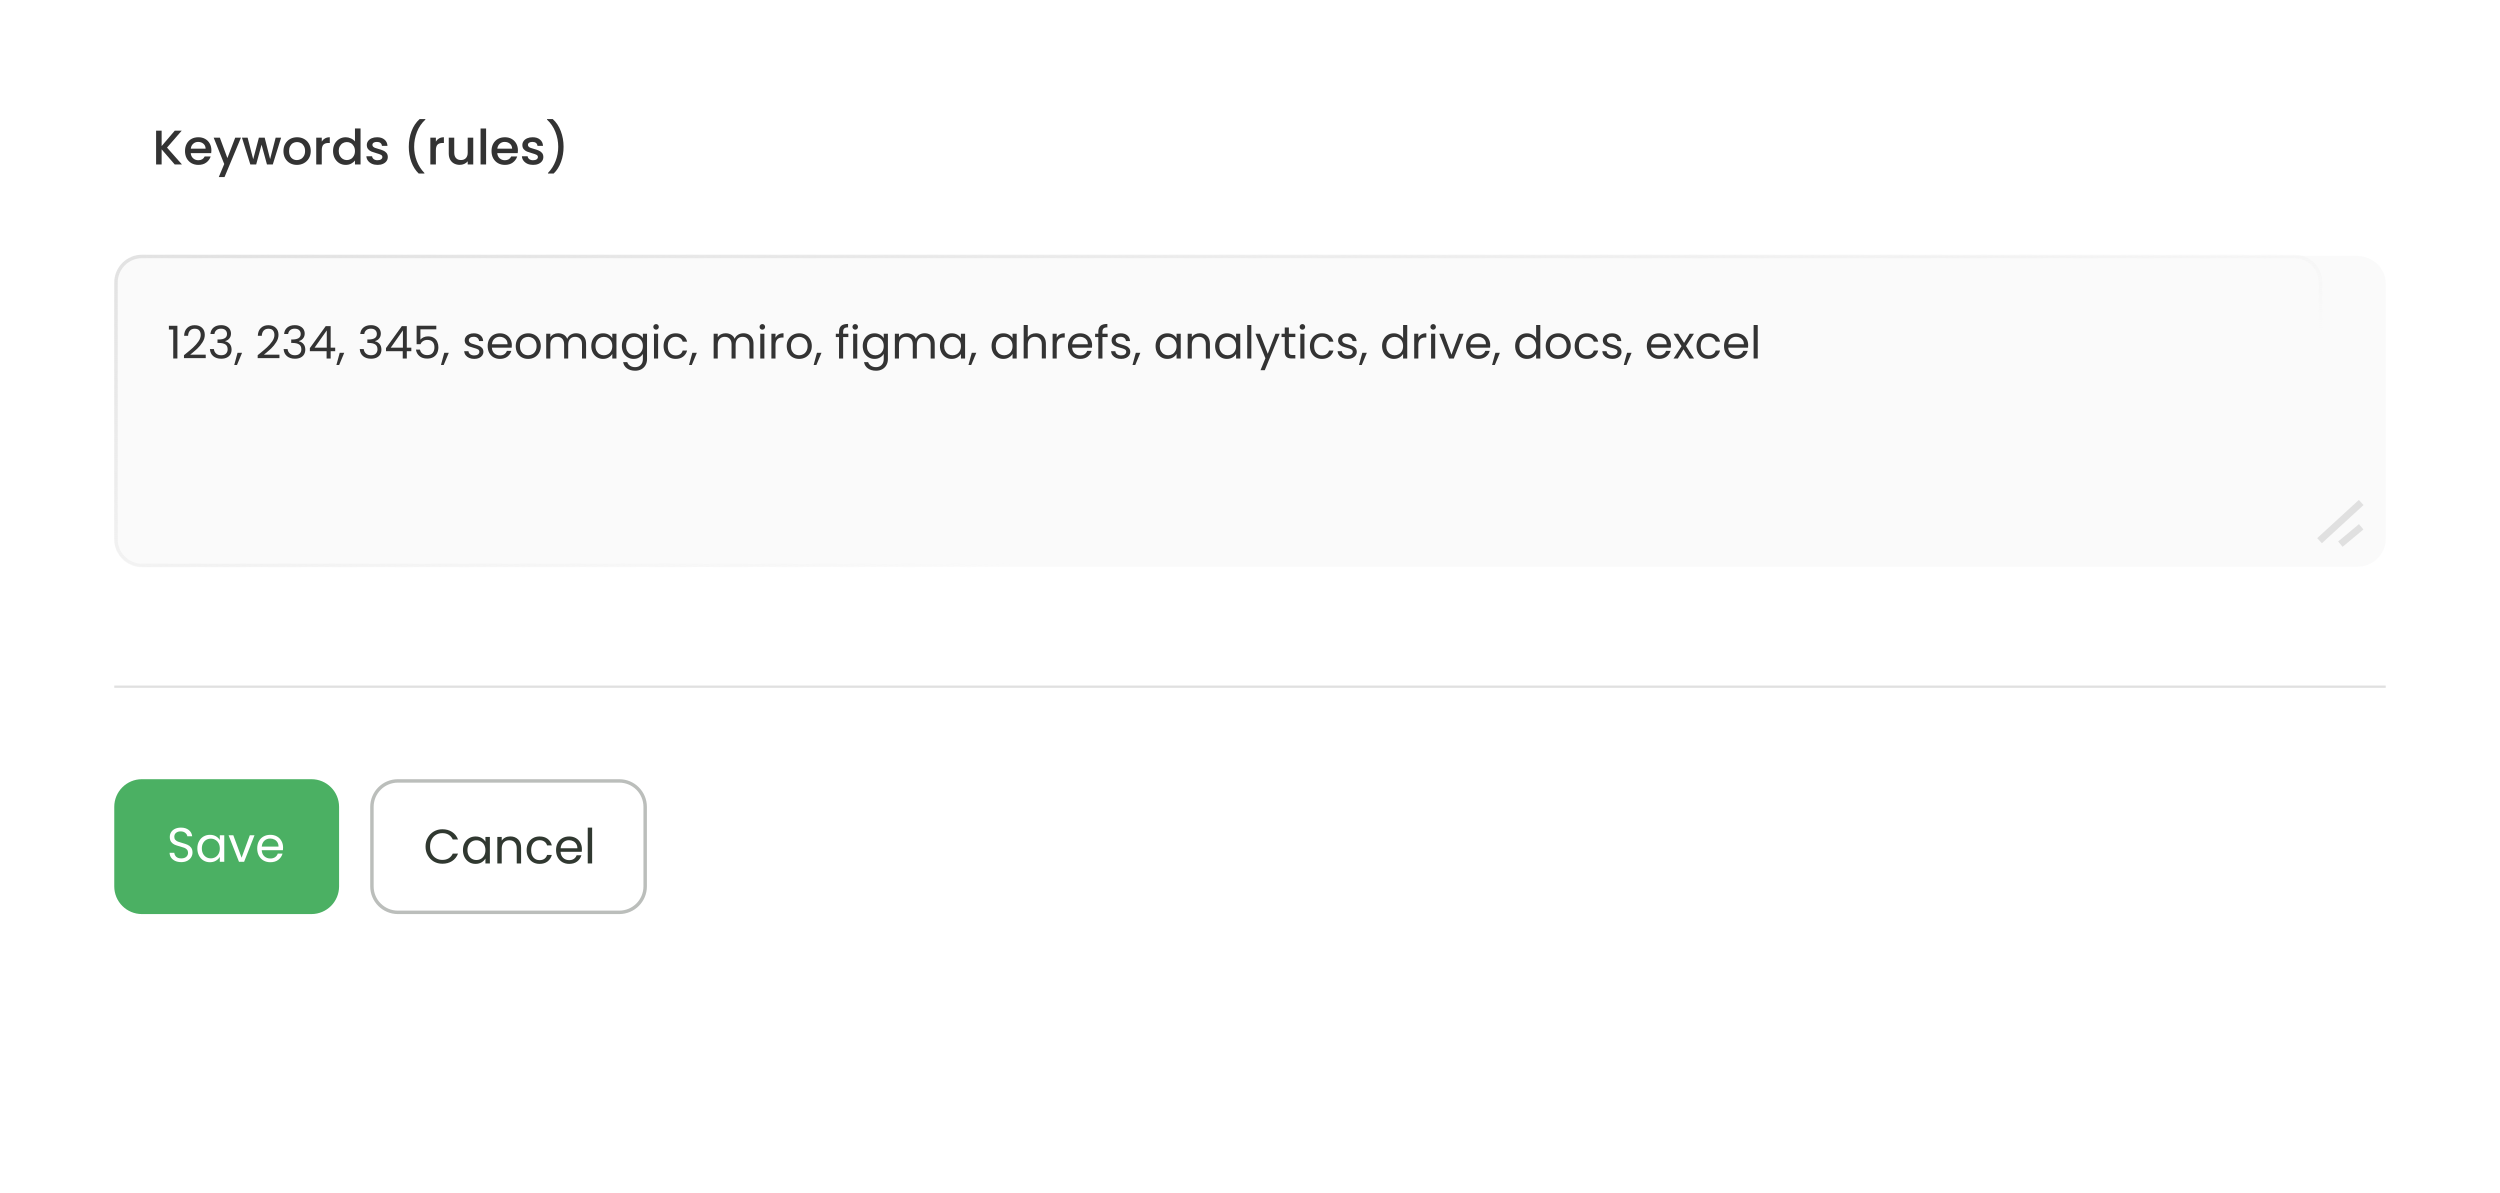 <svg width="547" height="261" viewBox="0 0 547 261" fill="none" xmlns="http://www.w3.org/2000/svg">
<g filter="url(#filter0_d_316_295)">
<rect x="10" y="6" width="527" height="241" rx="8" fill="white"/>
<path d="M25 172.54C25 169.196 27.711 166.486 31.054 166.486H68.136C71.48 166.486 74.19 169.196 74.19 172.54V189.946C74.19 193.29 71.48 196 68.136 196H31.054C27.711 196 25 193.29 25 189.946V172.54Z" fill="#4BB063"/>
<path d="M61.935 181.436C61.935 181.619 61.924 181.813 61.903 182.018H57.263C57.298 182.59 57.492 183.039 57.845 183.364C58.206 183.682 58.64 183.841 59.149 183.841C59.565 183.841 59.911 183.745 60.187 183.554C60.469 183.357 60.667 183.095 60.78 182.77H61.819C61.663 183.328 61.352 183.784 60.886 184.137C60.42 184.483 59.841 184.656 59.149 184.656C58.598 184.656 58.103 184.533 57.665 184.286C57.234 184.038 56.895 183.689 56.648 183.237C56.401 182.778 56.277 182.248 56.277 181.647C56.277 181.047 56.397 180.521 56.638 180.069C56.878 179.617 57.213 179.271 57.644 179.03C58.082 178.783 58.584 178.66 59.149 178.66C59.7 178.66 60.187 178.78 60.611 179.02C61.034 179.26 61.359 179.592 61.585 180.016C61.819 180.433 61.935 180.906 61.935 181.436ZM60.939 181.234C60.939 180.867 60.858 180.553 60.695 180.291C60.533 180.023 60.31 179.822 60.028 179.687C59.752 179.546 59.445 179.475 59.106 179.475C58.619 179.475 58.202 179.631 57.856 179.942C57.517 180.252 57.323 180.683 57.273 181.234H60.939Z" fill="white"/>
<path d="M52.86 183.671L54.661 178.755H55.689L53.411 184.561H52.288L50.01 178.755H51.048L52.86 183.671Z" fill="white"/>
<path d="M43.179 181.637C43.179 181.044 43.299 180.524 43.539 180.079C43.779 179.627 44.108 179.278 44.524 179.03C44.948 178.783 45.418 178.66 45.933 178.66C46.442 178.66 46.883 178.769 47.258 178.988C47.632 179.207 47.911 179.483 48.095 179.815V178.755H49.069V184.561H48.095V183.48C47.904 183.819 47.618 184.102 47.236 184.328C46.862 184.547 46.424 184.656 45.923 184.656C45.407 184.656 44.941 184.529 44.524 184.275C44.108 184.021 43.779 183.664 43.539 183.205C43.299 182.746 43.179 182.223 43.179 181.637ZM48.095 181.647C48.095 181.209 48.006 180.828 47.83 180.503C47.653 180.178 47.413 179.931 47.109 179.762C46.813 179.585 46.484 179.497 46.124 179.497C45.764 179.497 45.435 179.581 45.139 179.751C44.842 179.92 44.605 180.168 44.429 180.493C44.252 180.817 44.164 181.199 44.164 181.637C44.164 182.082 44.252 182.47 44.429 182.802C44.605 183.127 44.842 183.378 45.139 183.554C45.435 183.724 45.764 183.809 46.124 183.809C46.484 183.809 46.813 183.724 47.109 183.554C47.413 183.378 47.653 183.127 47.83 182.802C48.006 182.47 48.095 182.085 48.095 181.647Z" fill="white"/>
<path d="M39.662 184.634C39.175 184.634 38.737 184.55 38.349 184.38C37.967 184.204 37.667 183.963 37.448 183.66C37.229 183.349 37.116 182.992 37.109 182.59H38.137C38.172 182.936 38.313 183.229 38.56 183.469C38.815 183.702 39.182 183.819 39.662 183.819C40.121 183.819 40.482 183.706 40.743 183.48C41.011 183.247 41.145 182.95 41.145 182.59C41.145 182.307 41.068 182.078 40.912 181.901C40.757 181.724 40.563 181.59 40.33 181.498C40.097 181.407 39.782 181.308 39.387 181.202C38.899 181.075 38.507 180.947 38.211 180.82C37.921 180.693 37.67 180.495 37.459 180.227C37.254 179.952 37.151 179.584 37.151 179.125C37.151 178.723 37.254 178.366 37.459 178.055C37.663 177.744 37.949 177.504 38.317 177.335C38.691 177.165 39.118 177.08 39.599 177.08C40.291 177.08 40.856 177.253 41.294 177.6C41.739 177.946 41.99 178.405 42.046 178.977H40.987C40.951 178.694 40.803 178.447 40.542 178.235C40.28 178.016 39.934 177.907 39.503 177.907C39.101 177.907 38.772 178.013 38.518 178.225C38.264 178.429 38.137 178.719 38.137 179.093C38.137 179.362 38.211 179.581 38.359 179.75C38.514 179.92 38.702 180.05 38.921 180.142C39.147 180.227 39.461 180.326 39.864 180.439C40.351 180.573 40.743 180.707 41.04 180.842C41.336 180.969 41.59 181.17 41.802 181.445C42.014 181.714 42.12 182.081 42.12 182.547C42.12 182.908 42.025 183.247 41.834 183.564C41.644 183.882 41.361 184.14 40.987 184.338C40.612 184.536 40.171 184.634 39.662 184.634Z" fill="white"/>
<path fill-rule="evenodd" clip-rule="evenodd" d="M135.489 167.243H87.055C84.129 167.243 81.758 169.614 81.758 172.54V189.946C81.758 192.872 84.129 195.243 87.055 195.243H135.489C138.415 195.243 140.786 192.872 140.786 189.946V172.54C140.786 169.614 138.415 167.243 135.489 167.243ZM87.055 166.486C83.712 166.486 81.001 169.196 81.001 172.54V189.946C81.001 193.29 83.712 196 87.055 196H135.489C138.832 196 141.543 193.29 141.543 189.946V172.54C141.543 169.196 138.832 166.486 135.489 166.486H87.055Z" fill="#BBBEBB"/>
<path d="M129.56 177.081V184.921H128.596V177.081H129.56Z" fill="#303830"/>
<path d="M127.324 181.796C127.324 181.98 127.314 182.174 127.292 182.379H122.652C122.687 182.951 122.881 183.4 123.235 183.725C123.595 184.042 124.029 184.201 124.538 184.201C124.954 184.201 125.301 184.106 125.576 183.915C125.859 183.718 126.056 183.456 126.169 183.131H127.208C127.052 183.689 126.741 184.145 126.275 184.498C125.809 184.844 125.23 185.017 124.538 185.017C123.987 185.017 123.492 184.894 123.054 184.646C122.624 184.399 122.285 184.049 122.037 183.597C121.79 183.138 121.667 182.609 121.667 182.008C121.667 181.408 121.787 180.882 122.027 180.43C122.267 179.978 122.602 179.631 123.033 179.391C123.471 179.144 123.973 179.02 124.538 179.02C125.089 179.02 125.576 179.141 126 179.381C126.424 179.621 126.749 179.953 126.975 180.377C127.208 180.793 127.324 181.267 127.324 181.796ZM126.328 181.595C126.328 181.228 126.247 180.913 126.085 180.652C125.922 180.384 125.7 180.182 125.417 180.048C125.142 179.907 124.834 179.836 124.495 179.836C124.008 179.836 123.591 179.992 123.245 180.302C122.906 180.613 122.712 181.044 122.662 181.595H126.328Z" fill="#303830"/>
<path d="M115.23 182.008C115.23 181.408 115.351 180.885 115.591 180.44C115.831 179.988 116.163 179.638 116.587 179.391C117.017 179.144 117.508 179.02 118.059 179.02C118.773 179.02 119.359 179.193 119.818 179.54C120.284 179.886 120.591 180.366 120.74 180.98H119.702C119.603 180.627 119.408 180.348 119.119 180.144C118.836 179.939 118.483 179.836 118.059 179.836C117.508 179.836 117.063 180.027 116.724 180.408C116.385 180.783 116.216 181.316 116.216 182.008C116.216 182.707 116.385 183.248 116.724 183.629C117.063 184.011 117.508 184.201 118.059 184.201C118.483 184.201 118.836 184.102 119.119 183.905C119.401 183.707 119.596 183.424 119.702 183.057H120.74C120.584 183.65 120.274 184.127 119.807 184.487C119.341 184.841 118.759 185.017 118.059 185.017C117.508 185.017 117.017 184.894 116.587 184.646C116.163 184.399 115.831 184.049 115.591 183.597C115.351 183.145 115.23 182.616 115.23 182.008Z" fill="#303830"/>
<path d="M111.643 179.01C112.349 179.01 112.921 179.225 113.359 179.656C113.797 180.08 114.016 180.694 114.016 181.5V184.922H113.063V181.637C113.063 181.058 112.918 180.617 112.628 180.313C112.339 180.002 111.943 179.847 111.441 179.847C110.933 179.847 110.527 180.006 110.223 180.324C109.926 180.641 109.778 181.104 109.778 181.711V184.922H108.814V179.116H109.778V179.942C109.969 179.645 110.227 179.416 110.552 179.253C110.883 179.091 111.247 179.01 111.643 179.01Z" fill="#303830"/>
<path d="M101.294 181.998C101.294 181.404 101.414 180.885 101.654 180.44C101.894 179.988 102.223 179.638 102.639 179.391C103.063 179.144 103.533 179.02 104.049 179.02C104.557 179.02 104.999 179.13 105.373 179.349C105.747 179.568 106.026 179.843 106.21 180.175V179.116H107.185V184.922H106.21V183.841C106.019 184.18 105.733 184.463 105.352 184.689C104.977 184.908 104.54 185.017 104.038 185.017C103.522 185.017 103.056 184.89 102.639 184.636C102.223 184.381 101.894 184.025 101.654 183.566C101.414 183.107 101.294 182.584 101.294 181.998ZM106.21 182.008C106.21 181.57 106.122 181.189 105.945 180.864C105.769 180.539 105.528 180.292 105.225 180.122C104.928 179.946 104.6 179.857 104.239 179.857C103.879 179.857 103.551 179.942 103.254 180.112C102.957 180.281 102.721 180.528 102.544 180.853C102.368 181.178 102.279 181.56 102.279 181.998C102.279 182.443 102.368 182.831 102.544 183.163C102.721 183.488 102.957 183.739 103.254 183.915C103.551 184.085 103.879 184.17 104.239 184.17C104.6 184.17 104.928 184.085 105.225 183.915C105.528 183.739 105.769 183.488 105.945 183.163C106.122 182.831 106.21 182.446 106.21 182.008Z" fill="#303830"/>
<path d="M93.11 181.224C93.11 180.503 93.272 179.857 93.597 179.285C93.922 178.706 94.364 178.254 94.922 177.929C95.487 177.604 96.112 177.441 96.797 177.441C97.602 177.441 98.305 177.636 98.905 178.024C99.506 178.413 99.944 178.964 100.219 179.677H99.064C98.859 179.232 98.563 178.889 98.174 178.649C97.793 178.409 97.334 178.289 96.797 178.289C96.281 178.289 95.819 178.409 95.409 178.649C94.999 178.889 94.678 179.232 94.445 179.677C94.212 180.115 94.095 180.63 94.095 181.224C94.095 181.81 94.212 182.326 94.445 182.771C94.678 183.209 94.999 183.548 95.409 183.788C95.819 184.028 96.281 184.148 96.797 184.148C97.334 184.148 97.793 184.031 98.174 183.798C98.563 183.558 98.859 183.216 99.064 182.771H100.219C99.944 183.477 99.506 184.024 98.905 184.413C98.305 184.794 97.602 184.985 96.797 184.985C96.112 184.985 95.487 184.826 94.922 184.508C94.364 184.183 93.922 183.735 93.597 183.163C93.272 182.591 93.11 181.944 93.11 181.224Z" fill="#303830"/>
<path d="M25 58.044C25 54.706 27.799 52 31.252 52H515.748C519.201 52 522 54.706 522 58.044V113.956C522 117.294 519.201 120 515.748 120H31.252C27.799 120 25 117.294 25 113.956V58.044Z" fill="#F8F8F8" fill-opacity="0.8"/>
<path fill-rule="evenodd" clip-rule="evenodd" d="M502.031 52.494H31.077C28.14 52.494 25.76 54.875 25.76 57.811V114.022C25.76 116.958 28.14 119.339 31.077 119.339H502.031C504.967 119.339 507.348 116.958 507.348 114.022V57.811C507.348 54.875 504.967 52.494 502.031 52.494ZM31.077 51.734C27.721 51.734 25 54.455 25 57.811V114.022C25 117.378 27.721 120.099 31.077 120.099H502.031C505.387 120.099 508.107 117.378 508.107 114.022V57.811C508.107 54.455 505.387 51.734 502.031 51.734H31.077Z" fill="url(#paint0_linear_316_295)"/>
<path fill-rule="evenodd" clip-rule="evenodd" d="M507 113.74L516.115 105.385L517.142 106.505L508.027 114.86L507 113.74Z" fill="#E0E0E0"/>
<path fill-rule="evenodd" clip-rule="evenodd" d="M517.115 111.846L512.558 115.644L511.585 114.477L516.143 110.679L517.115 111.846Z" fill="#E0E0E0"/>
<path d="M119.896 33.962V33.845C120.627 33.094 121.183 32.218 121.566 31.219C121.949 30.219 122.14 29.184 122.14 28.113C122.14 27 121.935 25.919 121.523 24.87C121.112 23.821 120.499 22.92 119.684 22.169V22.052H120.938C121.718 22.747 122.307 23.629 122.704 24.7C123.108 25.77 123.31 26.908 123.31 28.113C123.31 29.29 123.122 30.393 122.746 31.421C122.378 32.449 121.846 33.296 121.151 33.962H119.896Z" fill="#333333"/>
<path d="M116.64 32.08C116.179 32.08 115.765 31.998 115.396 31.835C115.034 31.665 114.747 31.438 114.535 31.154C114.322 30.864 114.209 30.541 114.194 30.187H115.449C115.47 30.435 115.587 30.644 115.8 30.814C116.02 30.977 116.293 31.059 116.619 31.059C116.959 31.059 117.222 30.995 117.406 30.867C117.597 30.733 117.693 30.562 117.693 30.357C117.693 30.137 117.587 29.974 117.374 29.867C117.168 29.761 116.839 29.644 116.385 29.517C115.945 29.396 115.587 29.279 115.311 29.166C115.034 29.052 114.793 28.878 114.588 28.645C114.389 28.411 114.29 28.102 114.29 27.719C114.29 27.407 114.382 27.124 114.567 26.869C114.751 26.606 115.013 26.401 115.353 26.252C115.701 26.103 116.098 26.029 116.545 26.029C117.211 26.029 117.746 26.199 118.15 26.539C118.562 26.872 118.781 27.329 118.81 27.911H117.597C117.576 27.648 117.47 27.439 117.278 27.283C117.087 27.127 116.828 27.049 116.502 27.049C116.183 27.049 115.938 27.11 115.768 27.23C115.598 27.351 115.513 27.51 115.513 27.709C115.513 27.865 115.57 27.996 115.683 28.102C115.797 28.209 115.935 28.294 116.098 28.357C116.261 28.414 116.502 28.489 116.821 28.581C117.246 28.694 117.594 28.811 117.863 28.932C118.14 29.045 118.377 29.215 118.576 29.442C118.774 29.669 118.877 29.97 118.884 30.346C118.884 30.679 118.792 30.977 118.608 31.239C118.423 31.502 118.161 31.707 117.821 31.856C117.487 32.005 117.094 32.08 116.64 32.08Z" fill="#333333"/>
<path d="M113.321 28.91C113.321 29.13 113.307 29.329 113.278 29.506H108.801C108.837 29.974 109.01 30.35 109.322 30.633C109.634 30.917 110.017 31.059 110.471 31.059C111.123 31.059 111.584 30.786 111.853 30.24H113.161C112.984 30.779 112.662 31.222 112.194 31.569C111.733 31.909 111.159 32.08 110.471 32.08C109.911 32.08 109.407 31.955 108.961 31.707C108.521 31.452 108.174 31.098 107.919 30.644C107.67 30.183 107.546 29.651 107.546 29.049C107.546 28.446 107.667 27.918 107.908 27.464C108.156 27.003 108.5 26.649 108.939 26.401C109.386 26.153 109.897 26.029 110.471 26.029C111.024 26.029 111.517 26.149 111.949 26.39C112.382 26.631 112.718 26.971 112.959 27.411C113.2 27.843 113.321 28.343 113.321 28.91ZM112.055 28.528C112.048 28.081 111.889 27.723 111.577 27.453C111.265 27.184 110.879 27.049 110.418 27.049C109.999 27.049 109.641 27.184 109.344 27.453C109.046 27.716 108.869 28.074 108.812 28.528H112.055Z" fill="#333333"/>
<path d="M106.358 24.115V31.984H105.146V24.115H106.358Z" fill="#333333"/>
<path d="M103.547 26.125V31.985H102.334V31.294C102.143 31.535 101.891 31.726 101.579 31.868C101.275 32.002 100.948 32.07 100.601 32.07C100.14 32.07 99.725 31.974 99.357 31.783C98.995 31.591 98.708 31.308 98.495 30.932C98.29 30.556 98.187 30.102 98.187 29.571V26.125H99.389V29.39C99.389 29.915 99.52 30.319 99.782 30.602C100.044 30.879 100.403 31.017 100.856 31.017C101.31 31.017 101.668 30.879 101.93 30.602C102.2 30.319 102.334 29.915 102.334 29.39V26.125H103.547Z" fill="#333333"/>
<path d="M95.371 26.975C95.548 26.677 95.782 26.447 96.073 26.284C96.371 26.114 96.722 26.029 97.126 26.029V27.283H96.817C96.342 27.283 95.981 27.404 95.733 27.645C95.492 27.886 95.371 28.304 95.371 28.9V31.984H94.159V26.124H95.371V26.975Z" fill="#333333"/>
<path d="M91.604 33.962C90.909 33.296 90.374 32.449 89.998 31.421C89.63 30.393 89.445 29.29 89.445 28.113C89.445 26.908 89.644 25.77 90.041 24.7C90.445 23.629 91.037 22.747 91.817 22.052H93.072V22.169C92.256 22.92 91.643 23.821 91.232 24.87C90.821 25.919 90.615 27 90.615 28.113C90.615 29.184 90.806 30.219 91.189 31.219C91.572 32.218 92.129 33.094 92.859 33.845V33.962H91.604Z" fill="#333333"/>
<path d="M82.608 32.08C82.147 32.08 81.733 31.998 81.364 31.835C81.002 31.665 80.715 31.438 80.502 31.154C80.29 30.864 80.176 30.541 80.162 30.187H81.417C81.438 30.435 81.555 30.644 81.768 30.814C81.988 30.977 82.261 31.059 82.587 31.059C82.927 31.059 83.189 30.995 83.374 30.867C83.565 30.733 83.661 30.562 83.661 30.357C83.661 30.137 83.555 29.974 83.342 29.867C83.136 29.761 82.806 29.644 82.353 29.517C81.913 29.396 81.555 29.279 81.279 29.166C81.002 29.052 80.761 28.878 80.556 28.645C80.357 28.411 80.258 28.102 80.258 27.719C80.258 27.407 80.35 27.124 80.534 26.869C80.719 26.606 80.981 26.401 81.321 26.252C81.669 26.103 82.066 26.029 82.512 26.029C83.179 26.029 83.714 26.199 84.118 26.539C84.529 26.872 84.749 27.329 84.778 27.911H83.565C83.544 27.648 83.438 27.439 83.246 27.283C83.055 27.127 82.796 27.049 82.47 27.049C82.151 27.049 81.906 27.11 81.736 27.23C81.566 27.351 81.481 27.51 81.481 27.709C81.481 27.865 81.537 27.996 81.651 28.102C81.764 28.209 81.903 28.294 82.066 28.357C82.229 28.414 82.47 28.489 82.789 28.581C83.214 28.694 83.562 28.811 83.831 28.932C84.108 29.045 84.345 29.215 84.543 29.442C84.742 29.669 84.845 29.97 84.852 30.346C84.852 30.679 84.76 30.977 84.575 31.239C84.391 31.502 84.129 31.707 83.788 31.856C83.455 32.005 83.062 32.08 82.608 32.08Z" fill="#333333"/>
<path d="M72.87 29.028C72.87 28.439 72.99 27.918 73.231 27.464C73.479 27.011 73.812 26.66 74.231 26.412C74.656 26.156 75.128 26.029 75.645 26.029C76.028 26.029 76.404 26.114 76.772 26.284C77.148 26.447 77.446 26.667 77.666 26.943V24.115H78.889V31.984H77.666V31.101C77.467 31.385 77.191 31.619 76.836 31.803C76.489 31.988 76.088 32.08 75.635 32.08C75.124 32.08 74.656 31.952 74.231 31.697C73.812 31.435 73.479 31.073 73.231 30.612C72.99 30.144 72.87 29.616 72.87 29.028ZM77.666 29.049C77.666 28.645 77.581 28.294 77.41 27.996C77.248 27.698 77.031 27.471 76.762 27.316C76.492 27.16 76.202 27.082 75.89 27.082C75.578 27.082 75.287 27.16 75.018 27.316C74.748 27.464 74.529 27.688 74.358 27.985C74.195 28.276 74.114 28.624 74.114 29.028C74.114 29.432 74.195 29.786 74.358 30.091C74.529 30.396 74.748 30.63 75.018 30.793C75.294 30.949 75.585 31.027 75.89 31.027C76.202 31.027 76.492 30.949 76.762 30.793C77.031 30.637 77.248 30.41 77.41 30.112C77.581 29.808 77.666 29.453 77.666 29.049Z" fill="#333333"/>
<path d="M70.404 26.975C70.582 26.677 70.815 26.447 71.106 26.284C71.404 26.114 71.755 26.029 72.159 26.029V27.283H71.85C71.376 27.283 71.014 27.404 70.766 27.645C70.525 27.886 70.404 28.304 70.404 28.9V31.984H69.192V26.124H70.404V26.975Z" fill="#333333"/>
<path d="M64.953 32.08C64.4 32.08 63.9 31.955 63.453 31.707C63.007 31.452 62.656 31.098 62.4 30.644C62.145 30.183 62.018 29.651 62.018 29.049C62.018 28.453 62.149 27.925 62.411 27.464C62.673 27.003 63.031 26.649 63.485 26.401C63.939 26.153 64.446 26.029 65.006 26.029C65.566 26.029 66.073 26.153 66.527 26.401C66.98 26.649 67.338 27.003 67.601 27.464C67.863 27.925 67.994 28.453 67.994 29.049C67.994 29.644 67.859 30.172 67.59 30.633C67.321 31.094 66.952 31.452 66.484 31.707C66.023 31.955 65.513 32.08 64.953 32.08ZM64.953 31.027C65.265 31.027 65.555 30.952 65.825 30.803C66.101 30.654 66.325 30.431 66.495 30.133C66.665 29.836 66.75 29.474 66.75 29.049C66.75 28.623 66.668 28.265 66.505 27.975C66.342 27.677 66.126 27.453 65.857 27.305C65.587 27.156 65.296 27.081 64.985 27.081C64.673 27.081 64.382 27.156 64.113 27.305C63.85 27.453 63.641 27.677 63.485 27.975C63.329 28.265 63.251 28.623 63.251 29.049C63.251 29.68 63.411 30.169 63.73 30.516C64.056 30.857 64.463 31.027 64.953 31.027Z" fill="#333333"/>
<path d="M61.505 26.125L59.687 31.985H58.41L57.23 27.657L56.05 31.985H54.773L52.944 26.125H54.178L55.401 30.836L56.645 26.125H57.911L59.102 30.815L60.314 26.125H61.505Z" fill="#333333"/>
<path d="M52.72 26.125L49.126 34.739H47.871L49.062 31.889L46.754 26.125H48.105L49.753 30.592L51.465 26.125H52.72Z" fill="#333333"/>
<path d="M46.253 28.91C46.253 29.13 46.239 29.329 46.211 29.506H41.733C41.769 29.974 41.943 30.35 42.255 30.633C42.566 30.917 42.949 31.059 43.403 31.059C44.055 31.059 44.516 30.786 44.785 30.24H46.093C45.916 30.779 45.594 31.222 45.126 31.569C44.665 31.909 44.091 32.08 43.403 32.08C42.843 32.08 42.34 31.955 41.893 31.707C41.453 31.452 41.106 31.098 40.851 30.644C40.603 30.183 40.478 29.651 40.478 29.049C40.478 28.446 40.599 27.918 40.84 27.464C41.088 27.003 41.432 26.649 41.872 26.401C42.318 26.153 42.829 26.029 43.403 26.029C43.956 26.029 44.449 26.149 44.881 26.39C45.314 26.631 45.65 26.971 45.891 27.411C46.133 27.843 46.253 28.343 46.253 28.91ZM44.987 28.528C44.98 28.081 44.821 27.723 44.509 27.453C44.197 27.184 43.811 27.049 43.35 27.049C42.931 27.049 42.574 27.184 42.276 27.453C41.978 27.716 41.801 28.074 41.744 28.528H44.987Z" fill="#333333"/>
<path d="M38.226 31.984L35.365 28.677V31.984H34.153V24.593H35.365V27.964L38.236 24.593H39.757L36.546 28.294L39.81 31.984H38.226Z" fill="#333333"/>
<path fill-rule="evenodd" clip-rule="evenodd" d="M522 146.5H25V146H522V146.5Z" fill="#E0E0E0"/>
<path d="M384.592 67.113V74.44H383.691V67.113H384.592Z" fill="#333333"/>
<path d="M382.502 71.519C382.502 71.691 382.492 71.872 382.472 72.064H378.136C378.169 72.599 378.35 73.018 378.68 73.321C379.017 73.618 379.423 73.767 379.898 73.767C380.287 73.767 380.611 73.678 380.868 73.499C381.132 73.315 381.317 73.07 381.423 72.767H382.393C382.248 73.288 381.957 73.714 381.522 74.044C381.086 74.367 380.545 74.529 379.898 74.529C379.383 74.529 378.921 74.414 378.512 74.183C378.109 73.951 377.792 73.625 377.561 73.202C377.33 72.773 377.215 72.278 377.215 71.717C377.215 71.156 377.327 70.665 377.551 70.242C377.776 69.82 378.089 69.496 378.492 69.272C378.901 69.041 379.37 68.925 379.898 68.925C380.413 68.925 380.868 69.038 381.264 69.262C381.66 69.486 381.964 69.797 382.175 70.193C382.393 70.582 382.502 71.024 382.502 71.519ZM381.571 71.331C381.571 70.988 381.495 70.694 381.343 70.45C381.192 70.199 380.984 70.011 380.72 69.886C380.462 69.754 380.175 69.688 379.858 69.688C379.403 69.688 379.013 69.833 378.69 70.123C378.373 70.414 378.192 70.816 378.145 71.331H381.571Z" fill="#333333"/>
<path d="M371.2 71.717C371.2 71.156 371.312 70.668 371.537 70.252C371.761 69.83 372.071 69.503 372.467 69.272C372.87 69.041 373.329 68.925 373.844 68.925C374.51 68.925 375.058 69.087 375.487 69.41C375.923 69.734 376.21 70.183 376.348 70.757H375.378C375.286 70.427 375.104 70.166 374.834 69.975C374.57 69.784 374.24 69.688 373.844 69.688C373.329 69.688 372.913 69.866 372.596 70.222C372.279 70.572 372.121 71.07 372.121 71.717C372.121 72.371 372.279 72.876 372.596 73.232C372.913 73.588 373.329 73.767 373.844 73.767C374.24 73.767 374.57 73.674 374.834 73.49C375.098 73.305 375.279 73.041 375.378 72.698H376.348C376.203 73.252 375.913 73.697 375.477 74.034C375.042 74.364 374.497 74.529 373.844 74.529C373.329 74.529 372.87 74.414 372.467 74.183C372.071 73.951 371.761 73.625 371.537 73.202C371.312 72.78 371.2 72.285 371.2 71.717Z" fill="#333333"/>
<path d="M369.631 74.441L368.344 72.421L367.107 74.441H366.166L367.918 71.748L366.166 69.015H367.186L368.473 71.025L369.7 69.015H370.641L368.899 71.698L370.651 74.441H369.631Z" fill="#333333"/>
<path d="M365.61 71.519C365.61 71.691 365.6 71.872 365.58 72.064H361.244C361.277 72.599 361.459 73.018 361.789 73.321C362.125 73.618 362.531 73.767 363.006 73.767C363.396 73.767 363.719 73.678 363.977 73.499C364.241 73.315 364.425 73.07 364.531 72.767H365.501C365.356 73.288 365.066 73.714 364.63 74.044C364.194 74.367 363.653 74.529 363.006 74.529C362.491 74.529 362.029 74.414 361.62 74.183C361.218 73.951 360.901 73.625 360.67 73.202C360.439 72.773 360.323 72.278 360.323 71.717C360.323 71.156 360.435 70.665 360.66 70.242C360.884 69.82 361.198 69.496 361.6 69.272C362.01 69.041 362.478 68.925 363.006 68.925C363.521 68.925 363.977 69.038 364.373 69.262C364.769 69.486 365.072 69.797 365.283 70.193C365.501 70.582 365.61 71.024 365.61 71.519ZM364.679 71.331C364.679 70.988 364.604 70.694 364.452 70.45C364.3 70.199 364.092 70.011 363.828 69.886C363.571 69.754 363.283 69.688 362.967 69.688C362.511 69.688 362.122 69.833 361.798 70.123C361.482 70.414 361.3 70.816 361.254 71.331H364.679Z" fill="#333333"/>
<path d="M356.99 73.192L355.881 75.855H355.277L356 73.192H356.99Z" fill="#333333"/>
<path d="M352.807 74.529C352.391 74.529 352.018 74.46 351.688 74.321C351.358 74.176 351.098 73.978 350.906 73.727C350.715 73.47 350.609 73.176 350.589 72.846H351.52C351.546 73.117 351.672 73.338 351.896 73.509C352.127 73.681 352.428 73.767 352.797 73.767C353.14 73.767 353.411 73.691 353.609 73.539C353.807 73.387 353.906 73.196 353.906 72.965C353.906 72.727 353.8 72.552 353.589 72.44C353.378 72.321 353.051 72.206 352.609 72.094C352.206 71.988 351.876 71.882 351.619 71.777C351.368 71.665 351.15 71.503 350.966 71.292C350.787 71.074 350.698 70.79 350.698 70.44C350.698 70.163 350.781 69.909 350.946 69.678C351.111 69.447 351.345 69.265 351.649 69.133C351.952 68.995 352.299 68.925 352.688 68.925C353.289 68.925 353.774 69.077 354.144 69.381C354.513 69.684 354.711 70.1 354.738 70.628H353.837C353.817 70.344 353.701 70.117 353.49 69.945C353.286 69.774 353.008 69.688 352.659 69.688C352.335 69.688 352.078 69.757 351.886 69.896C351.695 70.034 351.599 70.216 351.599 70.44C351.599 70.618 351.655 70.767 351.768 70.886C351.886 70.998 352.032 71.09 352.203 71.163C352.381 71.229 352.626 71.305 352.936 71.391C353.325 71.496 353.642 71.602 353.886 71.707C354.13 71.806 354.338 71.958 354.51 72.163C354.688 72.368 354.781 72.635 354.787 72.965C354.787 73.262 354.705 73.529 354.54 73.767C354.375 74.004 354.14 74.192 353.837 74.331C353.54 74.463 353.196 74.529 352.807 74.529Z" fill="#333333"/>
<path d="M344.535 71.717C344.535 71.156 344.647 70.668 344.871 70.252C345.096 69.83 345.406 69.503 345.802 69.272C346.205 69.041 346.663 68.925 347.178 68.925C347.845 68.925 348.393 69.087 348.822 69.41C349.257 69.734 349.544 70.183 349.683 70.757H348.713C348.62 70.427 348.439 70.166 348.168 69.975C347.904 69.784 347.574 69.688 347.178 69.688C346.663 69.688 346.247 69.866 345.931 70.222C345.614 70.572 345.455 71.07 345.455 71.717C345.455 72.371 345.614 72.876 345.931 73.232C346.247 73.588 346.663 73.767 347.178 73.767C347.574 73.767 347.904 73.674 348.168 73.49C348.432 73.305 348.614 73.041 348.713 72.698H349.683C349.538 73.252 349.247 73.697 348.812 74.034C348.376 74.364 347.832 74.529 347.178 74.529C346.663 74.529 346.205 74.414 345.802 74.183C345.406 73.951 345.096 73.625 344.871 73.202C344.647 72.78 344.535 72.285 344.535 71.717Z" fill="#333333"/>
<path d="M340.905 74.529C340.397 74.529 339.935 74.414 339.519 74.183C339.11 73.951 338.787 73.625 338.549 73.202C338.318 72.773 338.203 72.278 338.203 71.717C338.203 71.163 338.321 70.674 338.559 70.252C338.803 69.823 339.133 69.496 339.549 69.272C339.965 69.041 340.43 68.925 340.945 68.925C341.46 68.925 341.925 69.041 342.341 69.272C342.757 69.496 343.084 69.82 343.321 70.242C343.565 70.665 343.687 71.156 343.687 71.717C343.687 72.278 343.562 72.773 343.311 73.202C343.067 73.625 342.734 73.951 342.311 74.183C341.889 74.414 341.42 74.529 340.905 74.529ZM340.905 73.737C341.229 73.737 341.532 73.661 341.816 73.509C342.1 73.358 342.328 73.13 342.499 72.826C342.678 72.523 342.767 72.153 342.767 71.717C342.767 71.282 342.681 70.912 342.509 70.609C342.338 70.305 342.113 70.081 341.836 69.935C341.559 69.784 341.259 69.707 340.935 69.707C340.605 69.707 340.302 69.784 340.024 69.935C339.754 70.081 339.536 70.305 339.371 70.609C339.206 70.912 339.123 71.282 339.123 71.717C339.123 72.16 339.203 72.532 339.361 72.836C339.526 73.14 339.744 73.367 340.014 73.519C340.285 73.664 340.582 73.737 340.905 73.737Z" fill="#333333"/>
<path d="M331.512 71.707C331.512 71.153 331.624 70.668 331.849 70.252C332.073 69.829 332.38 69.503 332.77 69.272C333.166 69.041 333.608 68.925 334.096 68.925C334.519 68.925 334.911 69.024 335.274 69.222C335.637 69.413 335.915 69.668 336.106 69.984V67.113H337.017V74.44H336.106V73.42C335.928 73.743 335.664 74.011 335.314 74.222C334.964 74.426 334.555 74.529 334.086 74.529C333.605 74.529 333.166 74.41 332.77 74.172C332.38 73.935 332.073 73.601 331.849 73.172C331.624 72.743 331.512 72.255 331.512 71.707ZM336.106 71.717C336.106 71.308 336.024 70.951 335.858 70.648C335.693 70.344 335.469 70.113 335.185 69.955C334.908 69.79 334.601 69.707 334.265 69.707C333.928 69.707 333.621 69.786 333.344 69.945C333.067 70.103 332.845 70.334 332.68 70.638C332.515 70.942 332.433 71.298 332.433 71.707C332.433 72.123 332.515 72.486 332.68 72.796C332.845 73.1 333.067 73.334 333.344 73.499C333.621 73.657 333.928 73.737 334.265 73.737C334.601 73.737 334.908 73.657 335.185 73.499C335.469 73.334 335.693 73.1 335.858 72.796C336.024 72.486 336.106 72.126 336.106 71.717Z" fill="#333333"/>
<path d="M328.177 73.192L327.068 75.855H326.464L327.187 73.192H328.177Z" fill="#333333"/>
<path d="M326.057 71.519C326.057 71.691 326.047 71.872 326.027 72.064H321.691C321.724 72.599 321.905 73.018 322.235 73.321C322.572 73.618 322.978 73.767 323.453 73.767C323.842 73.767 324.166 73.678 324.423 73.499C324.687 73.315 324.872 73.07 324.978 72.767H325.948C325.803 73.288 325.512 73.714 325.077 74.044C324.641 74.367 324.1 74.529 323.453 74.529C322.938 74.529 322.476 74.414 322.067 74.183C321.664 73.951 321.348 73.625 321.117 73.202C320.886 72.773 320.77 72.278 320.77 71.717C320.77 71.156 320.882 70.665 321.107 70.242C321.331 69.82 321.645 69.496 322.047 69.272C322.456 69.041 322.925 68.925 323.453 68.925C323.968 68.925 324.423 69.038 324.819 69.262C325.215 69.486 325.519 69.797 325.73 70.193C325.948 70.582 326.057 71.024 326.057 71.519ZM325.126 71.331C325.126 70.988 325.05 70.694 324.899 70.45C324.747 70.199 324.539 70.011 324.275 69.886C324.017 69.754 323.73 69.688 323.413 69.688C322.958 69.688 322.569 69.833 322.245 70.123C321.928 70.414 321.747 70.816 321.701 71.331H325.126Z" fill="#333333"/>
<path d="M317.577 73.609L319.26 69.015H320.221L318.092 74.441H317.043L314.914 69.015H315.884L317.577 73.609Z" fill="#333333"/>
<path d="M313.586 68.133C313.415 68.133 313.27 68.074 313.151 67.955C313.032 67.837 312.973 67.691 312.973 67.52C312.973 67.348 313.032 67.203 313.151 67.084C313.27 66.965 313.415 66.906 313.586 66.906C313.751 66.906 313.89 66.965 314.002 67.084C314.121 67.203 314.18 67.348 314.18 67.52C314.18 67.691 314.121 67.837 314.002 67.955C313.89 68.074 313.751 68.133 313.586 68.133ZM314.022 69.015V74.44H313.121V69.015H314.022Z" fill="#333333"/>
<path d="M310.329 69.895C310.487 69.585 310.711 69.344 311.002 69.173C311.299 69.001 311.659 68.915 312.081 68.915V69.846H311.843C310.834 69.846 310.329 70.394 310.329 71.489V74.44H309.428V69.014H310.329V69.895Z" fill="#333333"/>
<path d="M302.4 71.707C302.4 71.153 302.513 70.668 302.737 70.252C302.961 69.829 303.268 69.503 303.658 69.272C304.054 69.041 304.496 68.925 304.984 68.925C305.407 68.925 305.8 69.024 306.163 69.222C306.526 69.413 306.803 69.668 306.994 69.984V67.113H307.905V74.44H306.994V73.42C306.816 73.743 306.552 74.011 306.202 74.222C305.852 74.426 305.443 74.529 304.975 74.529C304.493 74.529 304.054 74.41 303.658 74.172C303.268 73.935 302.961 73.601 302.737 73.172C302.513 72.743 302.4 72.255 302.4 71.707ZM306.994 71.717C306.994 71.308 306.912 70.951 306.747 70.648C306.582 70.344 306.357 70.113 306.073 69.955C305.796 69.79 305.489 69.707 305.153 69.707C304.816 69.707 304.509 69.786 304.232 69.945C303.955 70.103 303.734 70.334 303.569 70.638C303.404 70.942 303.321 71.298 303.321 71.707C303.321 72.123 303.404 72.486 303.569 72.796C303.734 73.1 303.955 73.334 304.232 73.499C304.509 73.657 304.816 73.737 305.153 73.737C305.489 73.737 305.796 73.657 306.073 73.499C306.357 73.334 306.582 73.1 306.747 72.796C306.912 72.486 306.994 72.126 306.994 71.717Z" fill="#333333"/>
<path d="M299.066 73.192L297.957 75.855H297.353L298.076 73.192H299.066Z" fill="#333333"/>
<path d="M294.883 74.529C294.467 74.529 294.095 74.46 293.764 74.321C293.434 74.176 293.174 73.978 292.982 73.727C292.791 73.47 292.685 73.176 292.666 72.846H293.596C293.623 73.117 293.748 73.338 293.972 73.509C294.203 73.681 294.504 73.767 294.873 73.767C295.217 73.767 295.487 73.691 295.685 73.539C295.883 73.387 295.982 73.196 295.982 72.965C295.982 72.727 295.877 72.552 295.665 72.44C295.454 72.321 295.127 72.206 294.685 72.094C294.283 71.988 293.953 71.882 293.695 71.777C293.444 71.665 293.227 71.503 293.042 71.292C292.864 71.074 292.774 70.79 292.774 70.44C292.774 70.163 292.857 69.909 293.022 69.678C293.187 69.447 293.421 69.265 293.725 69.133C294.029 68.995 294.375 68.925 294.764 68.925C295.365 68.925 295.85 69.077 296.22 69.381C296.589 69.684 296.787 70.1 296.814 70.628H295.913C295.893 70.344 295.778 70.117 295.566 69.945C295.362 69.774 295.085 69.688 294.735 69.688C294.411 69.688 294.154 69.757 293.962 69.896C293.771 70.034 293.675 70.216 293.675 70.44C293.675 70.618 293.731 70.767 293.844 70.886C293.962 70.998 294.108 71.09 294.279 71.163C294.458 71.229 294.702 71.305 295.012 71.391C295.401 71.496 295.718 71.602 295.962 71.707C296.207 71.806 296.415 71.958 296.586 72.163C296.764 72.368 296.857 72.635 296.863 72.965C296.863 73.262 296.781 73.529 296.616 73.767C296.451 74.004 296.216 74.192 295.913 74.331C295.616 74.463 295.273 74.529 294.883 74.529Z" fill="#333333"/>
<path d="M286.612 71.717C286.612 71.156 286.724 70.668 286.948 70.252C287.173 69.83 287.483 69.503 287.879 69.272C288.282 69.041 288.74 68.925 289.255 68.925C289.922 68.925 290.47 69.087 290.899 69.41C291.334 69.734 291.621 70.183 291.76 70.757H290.79C290.697 70.427 290.516 70.166 290.245 69.975C289.981 69.784 289.651 69.688 289.255 69.688C288.74 69.688 288.325 69.866 288.008 70.222C287.691 70.572 287.533 71.07 287.533 71.717C287.533 72.371 287.691 72.876 288.008 73.232C288.325 73.588 288.74 73.767 289.255 73.767C289.651 73.767 289.981 73.674 290.245 73.49C290.509 73.305 290.691 73.041 290.79 72.698H291.76C291.615 73.252 291.324 73.697 290.889 74.034C290.453 74.364 289.909 74.529 289.255 74.529C288.74 74.529 288.282 74.414 287.879 74.183C287.483 73.951 287.173 73.625 286.948 73.202C286.724 72.78 286.612 72.285 286.612 71.717Z" fill="#333333"/>
<path d="M284.977 68.133C284.805 68.133 284.66 68.074 284.541 67.955C284.423 67.837 284.363 67.691 284.363 67.52C284.363 67.348 284.423 67.203 284.541 67.084C284.66 66.965 284.805 66.906 284.977 66.906C285.142 66.906 285.281 66.965 285.393 67.084C285.512 67.203 285.571 67.348 285.571 67.52C285.571 67.691 285.512 67.837 285.393 67.955C285.281 68.074 285.142 68.133 284.977 68.133ZM285.413 69.015V74.44H284.512V69.015H285.413Z" fill="#333333"/>
<path d="M282.005 69.756V72.954C282.005 73.218 282.061 73.406 282.174 73.519C282.286 73.624 282.48 73.677 282.758 73.677H283.421V74.439H282.609C282.108 74.439 281.731 74.324 281.481 74.093C281.23 73.862 281.104 73.482 281.104 72.954V69.756H280.401V69.014H281.104V67.648H282.005V69.014H283.421V69.756H282.005Z" fill="#333333"/>
<path d="M280 69.015L276.733 76.995H275.802L276.872 74.381L274.684 69.015H275.684L277.386 73.411L279.069 69.015H280Z" fill="#333333"/>
<path d="M273.792 67.113V74.44H272.891V67.113H273.792Z" fill="#333333"/>
<path d="M265.863 71.707C265.863 71.153 265.975 70.668 266.2 70.252C266.424 69.83 266.731 69.503 267.121 69.272C267.517 69.041 267.956 68.925 268.437 68.925C268.913 68.925 269.325 69.028 269.675 69.232C270.025 69.437 270.285 69.694 270.457 70.005V69.014H271.368V74.44H270.457V73.43C270.279 73.747 270.012 74.011 269.655 74.222C269.305 74.427 268.896 74.529 268.428 74.529C267.946 74.529 267.51 74.41 267.121 74.173C266.731 73.935 266.424 73.602 266.2 73.173C265.975 72.744 265.863 72.255 265.863 71.707ZM270.457 71.717C270.457 71.308 270.375 70.952 270.21 70.648C270.045 70.344 269.82 70.114 269.536 69.955C269.259 69.79 268.952 69.707 268.616 69.707C268.279 69.707 267.972 69.787 267.695 69.945C267.418 70.104 267.197 70.335 267.032 70.638C266.867 70.942 266.784 71.298 266.784 71.707C266.784 72.123 266.867 72.486 267.032 72.796C267.197 73.1 267.418 73.334 267.695 73.499C267.972 73.658 268.279 73.737 268.616 73.737C268.952 73.737 269.259 73.658 269.536 73.499C269.82 73.334 270.045 73.1 270.21 72.796C270.375 72.486 270.457 72.127 270.457 71.717Z" fill="#333333"/>
<path d="M262.51 68.915C263.17 68.915 263.705 69.117 264.114 69.519C264.523 69.915 264.728 70.49 264.728 71.242V74.44H263.837V71.371C263.837 70.829 263.701 70.417 263.431 70.133C263.16 69.843 262.791 69.697 262.322 69.697C261.847 69.697 261.467 69.846 261.183 70.143C260.906 70.44 260.768 70.872 260.768 71.44V74.44H259.867V69.014H260.768V69.787C260.946 69.509 261.187 69.295 261.49 69.143C261.801 68.991 262.141 68.915 262.51 68.915Z" fill="#333333"/>
<path d="M252.84 71.707C252.84 71.153 252.952 70.668 253.176 70.252C253.401 69.83 253.708 69.503 254.097 69.272C254.493 69.041 254.932 68.925 255.414 68.925C255.889 68.925 256.302 69.028 256.652 69.232C257.001 69.437 257.262 69.694 257.434 70.004V69.014H258.344V74.44H257.434V73.43C257.255 73.747 256.988 74.011 256.632 74.222C256.282 74.427 255.873 74.529 255.404 74.529C254.922 74.529 254.487 74.41 254.097 74.173C253.708 73.935 253.401 73.602 253.176 73.173C252.952 72.744 252.84 72.255 252.84 71.707ZM257.434 71.717C257.434 71.308 257.351 70.952 257.186 70.648C257.021 70.344 256.797 70.113 256.513 69.955C256.236 69.79 255.929 69.707 255.592 69.707C255.256 69.707 254.949 69.787 254.671 69.945C254.394 70.103 254.173 70.335 254.008 70.638C253.843 70.942 253.761 71.298 253.761 71.707C253.761 72.123 253.843 72.486 254.008 72.796C254.173 73.1 254.394 73.334 254.671 73.499C254.949 73.658 255.256 73.737 255.592 73.737C255.929 73.737 256.236 73.658 256.513 73.499C256.797 73.334 257.021 73.1 257.186 72.796C257.351 72.486 257.434 72.126 257.434 71.717Z" fill="#333333"/>
<path d="M249.505 73.192L248.396 75.855H247.792L248.515 73.192H249.505Z" fill="#333333"/>
<path d="M245.323 74.529C244.907 74.529 244.534 74.46 244.204 74.321C243.874 74.176 243.613 73.978 243.422 73.727C243.23 73.47 243.125 73.176 243.105 72.846H244.036C244.062 73.117 244.187 73.338 244.412 73.509C244.643 73.681 244.943 73.767 245.313 73.767C245.656 73.767 245.927 73.691 246.125 73.539C246.323 73.387 246.422 73.196 246.422 72.965C246.422 72.727 246.316 72.552 246.105 72.44C245.894 72.321 245.567 72.206 245.125 72.094C244.722 71.988 244.392 71.882 244.135 71.777C243.884 71.665 243.666 71.503 243.481 71.292C243.303 71.074 243.214 70.79 243.214 70.44C243.214 70.163 243.296 69.909 243.461 69.678C243.626 69.447 243.861 69.265 244.164 69.133C244.468 68.995 244.814 68.925 245.204 68.925C245.805 68.925 246.29 69.077 246.659 69.381C247.029 69.684 247.227 70.1 247.253 70.628H246.352C246.333 70.344 246.217 70.117 246.006 69.945C245.801 69.773 245.524 69.688 245.174 69.688C244.851 69.688 244.593 69.757 244.402 69.896C244.211 70.034 244.115 70.216 244.115 70.44C244.115 70.618 244.171 70.767 244.283 70.886C244.402 70.998 244.547 71.09 244.719 71.163C244.897 71.229 245.141 71.305 245.451 71.391C245.841 71.496 246.158 71.602 246.402 71.707C246.646 71.806 246.854 71.958 247.026 72.163C247.204 72.367 247.296 72.635 247.303 72.965C247.303 73.262 247.22 73.529 247.055 73.767C246.89 74.004 246.656 74.192 246.352 74.331C246.055 74.463 245.712 74.529 245.323 74.529Z" fill="#333333"/>
<path d="M242.352 69.757H241.213V74.44H240.312V69.757H239.609V69.014H240.312V68.628C240.312 68.021 240.467 67.579 240.778 67.302C241.094 67.018 241.599 66.876 242.292 66.876V67.629C241.896 67.629 241.616 67.708 241.451 67.866C241.292 68.018 241.213 68.272 241.213 68.628V69.014H242.352V69.757Z" fill="#333333"/>
<path d="M238.954 71.519C238.954 71.691 238.944 71.872 238.925 72.064H234.588C234.621 72.598 234.803 73.017 235.133 73.321C235.469 73.618 235.875 73.767 236.351 73.767C236.74 73.767 237.063 73.678 237.321 73.499C237.585 73.315 237.77 73.07 237.875 72.767H238.845C238.7 73.288 238.41 73.714 237.974 74.044C237.539 74.367 236.997 74.529 236.351 74.529C235.836 74.529 235.374 74.413 234.964 74.183C234.562 73.951 234.245 73.625 234.014 73.202C233.783 72.773 233.667 72.278 233.667 71.717C233.667 71.156 233.78 70.665 234.004 70.242C234.229 69.82 234.542 69.496 234.945 69.272C235.354 69.041 235.822 68.925 236.351 68.925C236.865 68.925 237.321 69.038 237.717 69.262C238.113 69.486 238.416 69.797 238.628 70.193C238.845 70.582 238.954 71.024 238.954 71.519ZM238.024 71.331C238.024 70.988 237.948 70.694 237.796 70.45C237.644 70.199 237.436 70.011 237.172 69.886C236.915 69.754 236.628 69.688 236.311 69.688C235.855 69.688 235.466 69.833 235.143 70.123C234.826 70.414 234.644 70.816 234.598 71.331H238.024Z" fill="#333333"/>
<path d="M231.211 69.895C231.37 69.585 231.594 69.344 231.885 69.173C232.182 69.001 232.541 68.915 232.964 68.915V69.846H232.726C231.716 69.846 231.211 70.394 231.211 71.489V74.44H230.311V69.014H231.211V69.895Z" fill="#333333"/>
<path d="M226.67 68.915C227.08 68.915 227.449 69.004 227.779 69.182C228.109 69.354 228.367 69.615 228.552 69.965C228.743 70.314 228.839 70.74 228.839 71.242V74.439H227.948V71.37C227.948 70.829 227.812 70.417 227.542 70.133C227.271 69.842 226.901 69.697 226.433 69.697C225.958 69.697 225.578 69.846 225.294 70.143C225.017 70.44 224.878 70.872 224.878 71.44V74.439H223.978V67.113H224.878V69.786C225.057 69.509 225.301 69.295 225.611 69.143C225.928 68.991 226.281 68.915 226.67 68.915Z" fill="#333333"/>
<path d="M216.951 71.707C216.951 71.153 217.063 70.668 217.287 70.252C217.512 69.83 217.819 69.503 218.208 69.272C218.604 69.041 219.043 68.925 219.525 68.925C220 68.925 220.413 69.028 220.762 69.232C221.112 69.437 221.373 69.694 221.544 70.004V69.014H222.455V74.44H221.544V73.43C221.366 73.747 221.099 74.011 220.743 74.222C220.393 74.427 219.984 74.529 219.515 74.529C219.033 74.529 218.597 74.41 218.208 74.173C217.819 73.935 217.512 73.602 217.287 73.173C217.063 72.744 216.951 72.255 216.951 71.707ZM221.544 71.717C221.544 71.308 221.462 70.952 221.297 70.648C221.132 70.344 220.908 70.113 220.624 69.955C220.347 69.79 220.04 69.707 219.703 69.707C219.366 69.707 219.059 69.787 218.782 69.945C218.505 70.103 218.284 70.335 218.119 70.638C217.954 70.942 217.871 71.298 217.871 71.707C217.871 72.123 217.954 72.486 218.119 72.796C218.284 73.1 218.505 73.334 218.782 73.499C219.059 73.658 219.366 73.737 219.703 73.737C220.04 73.737 220.347 73.658 220.624 73.499C220.908 73.334 221.132 73.1 221.297 72.796C221.462 72.486 221.544 72.126 221.544 71.717Z" fill="#333333"/>
<path d="M213.616 73.192L212.507 75.855H211.903L212.626 73.192H213.616Z" fill="#333333"/>
<path d="M205.657 71.707C205.657 71.153 205.769 70.668 205.994 70.252C206.218 69.83 206.525 69.503 206.915 69.272C207.311 69.041 207.75 68.925 208.231 68.925C208.707 68.925 209.119 69.028 209.469 69.232C209.819 69.437 210.079 69.694 210.251 70.004V69.014H211.162V74.44H210.251V73.43C210.073 73.747 209.806 74.011 209.449 74.222C209.099 74.427 208.69 74.529 208.221 74.529C207.74 74.529 207.304 74.41 206.915 74.173C206.525 73.935 206.218 73.602 205.994 73.173C205.769 72.744 205.657 72.255 205.657 71.707ZM210.251 71.717C210.251 71.308 210.169 70.952 210.004 70.648C209.839 70.344 209.614 70.113 209.33 69.955C209.053 69.79 208.746 69.707 208.41 69.707C208.073 69.707 207.766 69.787 207.489 69.945C207.212 70.103 206.99 70.335 206.825 70.638C206.66 70.942 206.578 71.298 206.578 71.707C206.578 72.123 206.66 72.486 206.825 72.796C206.99 73.1 207.212 73.334 207.489 73.499C207.766 73.658 208.073 73.737 208.41 73.737C208.746 73.737 209.053 73.658 209.33 73.499C209.614 73.334 209.839 73.1 210.004 72.796C210.169 72.486 210.251 72.126 210.251 71.717Z" fill="#333333"/>
<path d="M202.319 68.915C202.741 68.915 203.117 69.004 203.447 69.183C203.777 69.354 204.038 69.615 204.23 69.965C204.421 70.314 204.517 70.74 204.517 71.242V74.44H203.626V71.371C203.626 70.829 203.49 70.417 203.22 70.133C202.956 69.843 202.596 69.697 202.141 69.697C201.672 69.697 201.299 69.849 201.022 70.153C200.745 70.45 200.606 70.882 200.606 71.45V74.44H199.715V71.371C199.715 70.829 199.58 70.417 199.309 70.133C199.045 69.843 198.685 69.697 198.23 69.697C197.761 69.697 197.388 69.849 197.111 70.153C196.834 70.45 196.695 70.882 196.695 71.45V74.44H195.794V69.014H196.695V69.796C196.874 69.513 197.111 69.295 197.408 69.143C197.712 68.991 198.045 68.915 198.408 68.915C198.864 68.915 199.266 69.018 199.616 69.222C199.966 69.427 200.227 69.727 200.398 70.123C200.55 69.74 200.801 69.443 201.151 69.232C201.5 69.021 201.89 68.915 202.319 68.915Z" fill="#333333"/>
<path d="M191.341 68.925C191.81 68.925 192.219 69.028 192.569 69.232C192.925 69.437 193.189 69.694 193.361 70.004V69.014H194.272V74.559C194.272 75.054 194.166 75.493 193.955 75.876C193.744 76.265 193.44 76.569 193.044 76.786C192.655 77.004 192.199 77.113 191.678 77.113C190.965 77.113 190.371 76.945 189.896 76.608C189.421 76.272 189.14 75.813 189.054 75.232H189.945C190.044 75.562 190.249 75.826 190.559 76.024C190.869 76.229 191.242 76.331 191.678 76.331C192.173 76.331 192.575 76.176 192.886 75.866C193.202 75.555 193.361 75.12 193.361 74.559V73.42C193.183 73.737 192.919 74.001 192.569 74.212C192.219 74.423 191.81 74.529 191.341 74.529C190.859 74.529 190.42 74.41 190.024 74.173C189.635 73.935 189.328 73.602 189.104 73.173C188.879 72.744 188.767 72.255 188.767 71.707C188.767 71.153 188.879 70.668 189.104 70.252C189.328 69.83 189.635 69.503 190.024 69.272C190.42 69.041 190.859 68.925 191.341 68.925ZM193.361 71.717C193.361 71.308 193.278 70.952 193.113 70.648C192.948 70.344 192.724 70.113 192.44 69.955C192.163 69.79 191.856 69.707 191.519 69.707C191.183 69.707 190.876 69.787 190.599 69.945C190.321 70.103 190.1 70.335 189.935 70.638C189.77 70.942 189.688 71.298 189.688 71.707C189.688 72.123 189.77 72.486 189.935 72.796C190.1 73.1 190.321 73.334 190.599 73.499C190.876 73.658 191.183 73.737 191.519 73.737C191.856 73.737 192.163 73.658 192.44 73.499C192.724 73.334 192.948 73.1 193.113 72.796C193.278 72.486 193.361 72.126 193.361 71.717Z" fill="#333333"/>
<path d="M187.133 68.133C186.961 68.133 186.816 68.074 186.697 67.955C186.578 67.836 186.519 67.691 186.519 67.52C186.519 67.348 186.578 67.203 186.697 67.084C186.816 66.965 186.961 66.906 187.133 66.906C187.298 66.906 187.436 66.965 187.549 67.084C187.668 67.203 187.727 67.348 187.727 67.52C187.727 67.691 187.668 67.836 187.549 67.955C187.436 68.074 187.298 68.133 187.133 68.133ZM187.568 69.015V74.44H186.668V69.015H187.568Z" fill="#333333"/>
<path d="M185.617 69.757H184.478V74.44H183.577V69.757H182.875V69.014H183.577V68.628C183.577 68.021 183.733 67.579 184.043 67.302C184.36 67.018 184.864 66.876 185.558 66.876V67.629C185.162 67.629 184.881 67.708 184.716 67.866C184.558 68.018 184.478 68.272 184.478 68.628V69.014H185.617V69.757Z" fill="#333333"/>
<path d="M179.738 73.192L178.629 75.855H178.025L178.748 73.192H179.738Z" fill="#333333"/>
<path d="M174.841 74.529C174.333 74.529 173.871 74.413 173.455 74.183C173.046 73.951 172.722 73.625 172.485 73.202C172.254 72.773 172.138 72.278 172.138 71.717C172.138 71.163 172.257 70.674 172.495 70.252C172.739 69.823 173.069 69.496 173.485 69.272C173.9 69.041 174.366 68.925 174.881 68.925C175.395 68.925 175.861 69.041 176.277 69.272C176.692 69.496 177.019 69.82 177.257 70.242C177.501 70.665 177.623 71.156 177.623 71.717C177.623 72.278 177.498 72.773 177.247 73.202C177.003 73.625 176.669 73.951 176.247 74.183C175.824 74.413 175.356 74.529 174.841 74.529ZM174.841 73.737C175.164 73.737 175.468 73.661 175.752 73.509C176.036 73.358 176.263 73.13 176.435 72.826C176.613 72.522 176.702 72.153 176.702 71.717C176.702 71.282 176.616 70.912 176.445 70.608C176.273 70.305 176.049 70.08 175.772 69.935C175.494 69.783 175.194 69.707 174.871 69.707C174.541 69.707 174.237 69.783 173.96 69.935C173.689 70.08 173.471 70.305 173.306 70.608C173.141 70.912 173.059 71.282 173.059 71.717C173.059 72.159 173.138 72.532 173.297 72.836C173.462 73.14 173.679 73.367 173.95 73.519C174.221 73.664 174.518 73.737 174.841 73.737Z" fill="#333333"/>
<path d="M169.682 69.895C169.84 69.585 170.065 69.344 170.355 69.173C170.652 69.001 171.012 68.915 171.434 68.915V69.846H171.196C170.187 69.846 169.682 70.394 169.682 71.489V74.44H168.781V69.014H169.682V69.895Z" fill="#333333"/>
<path d="M166.81 68.133C166.639 68.133 166.493 68.074 166.374 67.955C166.256 67.836 166.196 67.691 166.196 67.52C166.196 67.348 166.256 67.203 166.374 67.084C166.493 66.965 166.639 66.906 166.81 66.906C166.975 66.906 167.114 66.965 167.226 67.084C167.345 67.203 167.404 67.348 167.404 67.52C167.404 67.691 167.345 67.836 167.226 67.955C167.114 68.074 166.975 68.133 166.81 68.133ZM167.246 69.015V74.44H166.345V69.015H167.246Z" fill="#333333"/>
<path d="M162.669 68.915C163.091 68.915 163.468 69.004 163.798 69.183C164.128 69.354 164.388 69.615 164.58 69.965C164.771 70.314 164.867 70.74 164.867 71.242V74.44H163.976V71.371C163.976 70.829 163.84 70.417 163.57 70.133C163.306 69.843 162.946 69.697 162.491 69.697C162.022 69.697 161.649 69.849 161.372 70.153C161.095 70.45 160.956 70.882 160.956 71.45V74.44H160.065V71.371C160.065 70.829 159.93 70.417 159.659 70.133C159.395 69.843 159.035 69.697 158.58 69.697C158.111 69.697 157.739 69.849 157.461 70.153C157.184 70.45 157.045 70.882 157.045 71.45V74.44H156.145V69.014H157.045V69.796C157.224 69.513 157.461 69.295 157.758 69.143C158.062 68.991 158.395 68.915 158.758 68.915C159.214 68.915 159.616 69.018 159.966 69.222C160.316 69.427 160.577 69.727 160.748 70.123C160.9 69.74 161.151 69.443 161.501 69.232C161.85 69.021 162.24 68.915 162.669 68.915Z" fill="#333333"/>
<path d="M152.473 73.192L151.364 75.855H150.76L151.483 73.192H152.473Z" fill="#333333"/>
<path d="M145.191 71.717C145.191 71.156 145.304 70.668 145.528 70.252C145.752 69.83 146.063 69.503 146.459 69.272C146.861 69.041 147.32 68.925 147.835 68.925C148.501 68.925 149.049 69.087 149.478 69.41C149.914 69.734 150.201 70.183 150.34 70.757H149.369C149.277 70.427 149.095 70.166 148.825 69.975C148.561 69.783 148.231 69.688 147.835 69.688C147.32 69.688 146.904 69.866 146.587 70.222C146.271 70.572 146.112 71.07 146.112 71.717C146.112 72.371 146.271 72.876 146.587 73.232C146.904 73.588 147.32 73.767 147.835 73.767C148.231 73.767 148.561 73.674 148.825 73.49C149.089 73.305 149.27 73.041 149.369 72.697H150.34C150.194 73.252 149.904 73.697 149.468 74.034C149.033 74.364 148.488 74.529 147.835 74.529C147.32 74.529 146.861 74.413 146.459 74.183C146.063 73.951 145.752 73.625 145.528 73.202C145.304 72.78 145.191 72.285 145.191 71.717Z" fill="#333333"/>
<path d="M143.557 68.133C143.386 68.133 143.24 68.074 143.122 67.955C143.003 67.836 142.943 67.691 142.943 67.52C142.943 67.348 143.003 67.203 143.122 67.084C143.24 66.965 143.386 66.906 143.557 66.906C143.722 66.906 143.861 66.965 143.973 67.084C144.092 67.203 144.151 67.348 144.151 67.52C144.151 67.691 144.092 67.836 143.973 67.955C143.861 68.074 143.722 68.133 143.557 68.133ZM143.993 69.015V74.44H143.092V69.015H143.993Z" fill="#333333"/>
<path d="M138.639 68.925C139.108 68.925 139.517 69.028 139.867 69.232C140.223 69.437 140.487 69.694 140.659 70.004V69.014H141.57V74.559C141.57 75.054 141.464 75.493 141.253 75.876C141.042 76.265 140.738 76.569 140.342 76.786C139.953 77.004 139.497 77.113 138.976 77.113C138.263 77.113 137.669 76.945 137.194 76.608C136.718 76.272 136.438 75.813 136.352 75.232H137.243C137.342 75.562 137.547 75.826 137.857 76.024C138.167 76.229 138.54 76.331 138.976 76.331C139.471 76.331 139.873 76.176 140.184 75.866C140.5 75.555 140.659 75.12 140.659 74.559V73.42C140.481 73.737 140.217 74.001 139.867 74.212C139.517 74.423 139.108 74.529 138.639 74.529C138.157 74.529 137.718 74.41 137.322 74.173C136.933 73.935 136.626 73.602 136.402 73.173C136.177 72.744 136.065 72.255 136.065 71.707C136.065 71.153 136.177 70.668 136.402 70.252C136.626 69.83 136.933 69.503 137.322 69.272C137.718 69.041 138.157 68.925 138.639 68.925ZM140.659 71.717C140.659 71.308 140.576 70.952 140.411 70.648C140.246 70.344 140.022 70.113 139.738 69.955C139.461 69.79 139.154 69.707 138.817 69.707C138.481 69.707 138.174 69.787 137.897 69.945C137.619 70.103 137.398 70.335 137.233 70.638C137.068 70.942 136.986 71.298 136.986 71.707C136.986 72.123 137.068 72.486 137.233 72.796C137.398 73.1 137.619 73.334 137.897 73.499C138.174 73.658 138.481 73.737 138.817 73.737C139.154 73.737 139.461 73.658 139.738 73.499C140.022 73.334 140.246 73.1 140.411 72.796C140.576 72.486 140.659 72.126 140.659 71.717Z" fill="#333333"/>
<path d="M129.374 71.707C129.374 71.153 129.486 70.668 129.711 70.252C129.935 69.83 130.242 69.503 130.631 69.272C131.027 69.041 131.466 68.925 131.948 68.925C132.423 68.925 132.836 69.028 133.186 69.232C133.536 69.437 133.796 69.694 133.968 70.004V69.014H134.879V74.44H133.968V73.43C133.79 73.747 133.522 74.011 133.166 74.222C132.816 74.427 132.407 74.529 131.938 74.529C131.456 74.529 131.021 74.41 130.631 74.173C130.242 73.935 129.935 73.602 129.711 73.173C129.486 72.744 129.374 72.255 129.374 71.707ZM133.968 71.717C133.968 71.308 133.885 70.952 133.72 70.648C133.555 70.344 133.331 70.113 133.047 69.955C132.77 69.79 132.463 69.707 132.126 69.707C131.79 69.707 131.483 69.787 131.206 69.945C130.928 70.103 130.707 70.335 130.542 70.638C130.377 70.942 130.295 71.298 130.295 71.707C130.295 72.123 130.377 72.486 130.542 72.796C130.707 73.1 130.928 73.334 131.206 73.499C131.483 73.658 131.79 73.737 132.126 73.737C132.463 73.737 132.77 73.658 133.047 73.499C133.331 73.334 133.555 73.1 133.72 72.796C133.885 72.486 133.968 72.126 133.968 71.717Z" fill="#333333"/>
<path d="M126.035 68.915C126.458 68.915 126.834 69.004 127.164 69.183C127.494 69.354 127.755 69.615 127.946 69.965C128.137 70.314 128.233 70.74 128.233 71.242V74.44H127.342V71.371C127.342 70.829 127.207 70.417 126.936 70.133C126.672 69.843 126.312 69.697 125.857 69.697C125.388 69.697 125.015 69.849 124.738 70.153C124.461 70.45 124.322 70.882 124.322 71.45V74.44H123.431V71.371C123.431 70.829 123.296 70.417 123.025 70.133C122.761 69.843 122.402 69.697 121.946 69.697C121.478 69.697 121.105 69.849 120.828 70.153C120.55 70.45 120.412 70.882 120.412 71.45V74.44H119.511V69.014H120.412V69.796C120.59 69.513 120.827 69.295 121.125 69.143C121.428 68.991 121.761 68.915 122.124 68.915C122.58 68.915 122.982 69.018 123.332 69.222C123.682 69.427 123.943 69.727 124.114 70.123C124.266 69.74 124.517 69.443 124.867 69.232C125.217 69.021 125.606 68.915 126.035 68.915Z" fill="#333333"/>
<path d="M115.544 74.529C115.036 74.529 114.574 74.413 114.158 74.183C113.749 73.951 113.425 73.625 113.188 73.202C112.957 72.773 112.841 72.278 112.841 71.717C112.841 71.163 112.96 70.674 113.198 70.252C113.442 69.823 113.772 69.496 114.188 69.272C114.604 69.041 115.069 68.925 115.584 68.925C116.099 68.925 116.564 69.041 116.98 69.272C117.396 69.496 117.722 69.82 117.96 70.242C118.204 70.665 118.326 71.156 118.326 71.717C118.326 72.278 118.201 72.773 117.95 73.202C117.706 73.625 117.372 73.951 116.95 74.183C116.528 74.413 116.059 74.529 115.544 74.529ZM115.544 73.737C115.868 73.737 116.171 73.661 116.455 73.509C116.739 73.358 116.966 73.13 117.138 72.826C117.316 72.522 117.405 72.153 117.405 71.717C117.405 71.282 117.32 70.912 117.148 70.608C116.976 70.305 116.752 70.08 116.475 69.935C116.198 69.783 115.897 69.707 115.574 69.707C115.244 69.707 114.94 69.783 114.663 69.935C114.392 70.08 114.175 70.305 114.01 70.608C113.845 70.912 113.762 71.282 113.762 71.717C113.762 72.159 113.841 72.532 114 72.836C114.165 73.14 114.382 73.367 114.653 73.519C114.924 73.664 115.221 73.737 115.544 73.737Z" fill="#333333"/>
<path d="M111.989 71.519C111.989 71.691 111.979 71.872 111.959 72.064H107.622C107.655 72.598 107.837 73.017 108.167 73.321C108.504 73.618 108.909 73.767 109.385 73.767C109.774 73.767 110.098 73.678 110.355 73.499C110.619 73.315 110.804 73.07 110.909 72.767H111.88C111.734 73.288 111.444 73.714 111.008 74.044C110.573 74.367 110.032 74.529 109.385 74.529C108.87 74.529 108.408 74.413 107.999 74.183C107.596 73.951 107.279 73.625 107.048 73.202C106.817 72.773 106.702 72.278 106.702 71.717C106.702 71.156 106.814 70.665 107.038 70.242C107.263 69.82 107.576 69.496 107.979 69.272C108.388 69.041 108.857 68.925 109.385 68.925C109.9 68.925 110.355 69.038 110.751 69.262C111.147 69.486 111.451 69.797 111.662 70.193C111.88 70.582 111.989 71.024 111.989 71.519ZM111.058 71.331C111.058 70.988 110.982 70.694 110.83 70.45C110.678 70.199 110.47 70.011 110.206 69.886C109.949 69.754 109.662 69.688 109.345 69.688C108.89 69.688 108.5 69.833 108.177 70.123C107.86 70.414 107.679 70.816 107.632 71.331H111.058Z" fill="#333333"/>
<path d="M103.787 74.529C103.371 74.529 102.998 74.46 102.668 74.321C102.338 74.176 102.077 73.978 101.886 73.727C101.694 73.47 101.589 73.176 101.569 72.846H102.499C102.526 73.117 102.651 73.338 102.876 73.509C103.107 73.681 103.407 73.767 103.777 73.767C104.12 73.767 104.39 73.691 104.588 73.539C104.786 73.387 104.885 73.196 104.885 72.965C104.885 72.727 104.78 72.552 104.569 72.44C104.357 72.321 104.031 72.206 103.589 72.094C103.186 71.988 102.856 71.882 102.598 71.777C102.348 71.665 102.13 71.503 101.945 71.292C101.767 71.074 101.678 70.79 101.678 70.44C101.678 70.163 101.76 69.909 101.925 69.678C102.09 69.447 102.325 69.265 102.628 69.133C102.932 68.995 103.278 68.925 103.668 68.925C104.268 68.925 104.753 69.077 105.123 69.381C105.493 69.684 105.691 70.1 105.717 70.628H104.816C104.796 70.344 104.681 70.117 104.47 69.945C104.265 69.773 103.988 69.688 103.638 69.688C103.315 69.688 103.057 69.757 102.866 69.896C102.674 70.034 102.579 70.216 102.579 70.44C102.579 70.618 102.635 70.767 102.747 70.886C102.866 70.998 103.011 71.09 103.183 71.163C103.361 71.229 103.605 71.305 103.915 71.391C104.305 71.496 104.621 71.602 104.866 71.707C105.11 71.806 105.318 71.958 105.489 72.163C105.668 72.367 105.76 72.635 105.767 72.965C105.767 73.262 105.684 73.529 105.519 73.767C105.354 74.004 105.12 74.192 104.816 74.331C104.519 74.463 104.176 74.529 103.787 74.529Z" fill="#333333"/>
<path d="M98.194 73.192L97.085 75.855H96.481L97.204 73.192H98.194Z" fill="#333333"/>
<path d="M95.463 68.064H91.988V70.321C92.14 70.11 92.364 69.938 92.661 69.806C92.958 69.668 93.278 69.598 93.621 69.598C94.169 69.598 94.615 69.714 94.958 69.945C95.301 70.169 95.546 70.463 95.691 70.826C95.843 71.182 95.918 71.562 95.918 71.964C95.918 72.44 95.829 72.865 95.651 73.242C95.473 73.618 95.199 73.915 94.829 74.133C94.466 74.35 94.014 74.459 93.473 74.459C92.78 74.459 92.219 74.281 91.79 73.925C91.361 73.568 91.1 73.093 91.008 72.499H91.889C91.975 72.875 92.156 73.169 92.433 73.38C92.711 73.591 93.061 73.697 93.483 73.697C94.004 73.697 94.397 73.542 94.661 73.232C94.925 72.915 95.057 72.499 95.057 71.984C95.057 71.469 94.925 71.073 94.661 70.796C94.397 70.512 94.008 70.371 93.493 70.371C93.143 70.371 92.836 70.456 92.572 70.628C92.315 70.793 92.127 71.021 92.008 71.311H91.156V67.272H95.463V68.064Z" fill="#333333"/>
<path d="M84.455 72.846V72.163L87.93 67.351H89.009V72.064H89.999V72.846H89.009V74.44H88.118V72.846H84.455ZM88.157 68.292L85.494 72.064H88.157V68.292Z" fill="#333333"/>
<path d="M78.822 69.085C78.868 68.477 79.102 68.002 79.525 67.659C79.947 67.316 80.495 67.144 81.168 67.144C81.617 67.144 82.003 67.227 82.327 67.392C82.657 67.55 82.904 67.768 83.069 68.045C83.241 68.322 83.326 68.636 83.326 68.986C83.326 69.395 83.208 69.748 82.97 70.045C82.739 70.342 82.436 70.533 82.059 70.619V70.669C82.488 70.774 82.828 70.982 83.079 71.292C83.33 71.603 83.455 72.008 83.455 72.51C83.455 72.886 83.369 73.226 83.198 73.53C83.026 73.827 82.769 74.061 82.426 74.233C82.082 74.404 81.67 74.49 81.188 74.49C80.488 74.49 79.914 74.309 79.465 73.946C79.016 73.576 78.766 73.055 78.713 72.381H79.584C79.63 72.777 79.792 73.101 80.069 73.352C80.347 73.603 80.716 73.728 81.178 73.728C81.64 73.728 81.99 73.609 82.228 73.371C82.472 73.127 82.594 72.814 82.594 72.431C82.594 71.936 82.429 71.579 82.099 71.362C81.769 71.144 81.27 71.035 80.604 71.035H80.376V70.282H80.614C81.221 70.276 81.68 70.177 81.99 69.986C82.3 69.787 82.455 69.484 82.455 69.075C82.455 68.725 82.34 68.444 82.109 68.233C81.884 68.022 81.561 67.916 81.138 67.916C80.729 67.916 80.399 68.022 80.148 68.233C79.898 68.444 79.749 68.728 79.703 69.085H78.822Z" fill="#333333"/>
<path d="M75.319 73.192L74.21 75.855H73.606L74.329 73.192H75.319Z" fill="#333333"/>
<path d="M67.796 72.846V72.163L71.271 67.351H72.35V72.064H73.34V72.846H72.35V74.44H71.459V72.846H67.796ZM71.499 68.292L68.835 72.064H71.499V68.292Z" fill="#333333"/>
<path d="M62.163 69.085C62.209 68.477 62.444 68.002 62.866 67.659C63.288 67.316 63.836 67.144 64.51 67.144C64.958 67.144 65.344 67.227 65.668 67.392C65.998 67.55 66.245 67.768 66.41 68.045C66.582 68.322 66.668 68.636 66.668 68.986C66.668 69.395 66.549 69.748 66.311 70.045C66.08 70.342 65.777 70.533 65.4 70.619V70.669C65.83 70.774 66.169 70.982 66.42 71.292C66.671 71.603 66.796 72.008 66.796 72.51C66.796 72.886 66.711 73.226 66.539 73.53C66.368 73.827 66.11 74.061 65.767 74.233C65.424 74.404 65.011 74.49 64.529 74.49C63.83 74.49 63.255 74.309 62.807 73.946C62.358 73.576 62.107 73.055 62.054 72.381H62.925C62.972 72.777 63.133 73.101 63.411 73.352C63.688 73.603 64.057 73.728 64.519 73.728C64.981 73.728 65.331 73.609 65.569 73.371C65.813 73.127 65.935 72.814 65.935 72.431C65.935 71.936 65.77 71.579 65.44 71.362C65.11 71.144 64.612 71.035 63.945 71.035H63.718V70.282H63.955C64.562 70.276 65.021 70.177 65.331 69.986C65.641 69.787 65.797 69.484 65.797 69.075C65.797 68.725 65.681 68.444 65.45 68.233C65.226 68.022 64.902 67.916 64.48 67.916C64.071 67.916 63.741 68.022 63.49 68.233C63.239 68.444 63.09 68.728 63.044 69.085H62.163Z" fill="#333333"/>
<path d="M56.38 73.717C57.218 73.044 57.875 72.493 58.35 72.064C58.825 71.628 59.225 71.176 59.548 70.707C59.878 70.232 60.043 69.767 60.043 69.311C60.043 68.882 59.937 68.546 59.726 68.302C59.522 68.051 59.188 67.925 58.726 67.925C58.278 67.925 57.928 68.067 57.677 68.351C57.433 68.628 57.301 69.001 57.281 69.47H56.41C56.436 68.731 56.66 68.16 57.083 67.757C57.505 67.354 58.05 67.153 58.716 67.153C59.396 67.153 59.934 67.341 60.33 67.717C60.733 68.094 60.934 68.612 60.934 69.272C60.934 69.82 60.769 70.354 60.439 70.876C60.116 71.391 59.746 71.846 59.33 72.242C58.914 72.631 58.383 73.087 57.736 73.608H61.142V74.361H56.38V73.717Z" fill="#333333"/>
<path d="M52.965 73.192L51.856 75.855H51.252L51.975 73.192H52.965Z" fill="#333333"/>
<path d="M46.037 69.085C46.083 68.477 46.317 68.002 46.74 67.659C47.162 67.316 47.71 67.144 48.383 67.144C48.832 67.144 49.218 67.227 49.541 67.392C49.871 67.55 50.119 67.768 50.284 68.045C50.456 68.322 50.541 68.636 50.541 68.986C50.541 69.395 50.422 69.748 50.185 70.045C49.954 70.342 49.65 70.533 49.274 70.619V70.669C49.703 70.774 50.043 70.982 50.294 71.292C50.545 71.603 50.67 72.008 50.67 72.51C50.67 72.886 50.584 73.226 50.413 73.53C50.241 73.827 49.984 74.061 49.64 74.233C49.297 74.404 48.885 74.49 48.403 74.49C47.703 74.49 47.129 74.309 46.68 73.946C46.231 73.576 45.98 73.055 45.928 72.381H46.799C46.845 72.777 47.007 73.101 47.284 73.352C47.561 73.603 47.931 73.728 48.393 73.728C48.855 73.728 49.205 73.609 49.442 73.371C49.687 73.127 49.809 72.814 49.809 72.431C49.809 71.936 49.644 71.579 49.314 71.362C48.984 71.144 48.485 71.035 47.819 71.035H47.591V70.282H47.829C48.436 70.276 48.895 70.177 49.205 69.986C49.515 69.787 49.67 69.484 49.67 69.075C49.67 68.725 49.555 68.444 49.324 68.233C49.099 68.022 48.776 67.916 48.353 67.916C47.944 67.916 47.614 68.022 47.363 68.233C47.112 68.444 46.964 68.728 46.918 69.085H46.037Z" fill="#333333"/>
<path d="M40.252 73.717C41.091 73.044 41.747 72.493 42.223 72.064C42.698 71.628 43.097 71.176 43.421 70.707C43.751 70.232 43.916 69.767 43.916 69.311C43.916 68.882 43.81 68.546 43.599 68.302C43.394 68.051 43.061 67.925 42.599 67.925C42.15 67.925 41.8 68.067 41.549 68.351C41.305 68.628 41.173 69.001 41.153 69.47H40.282C40.309 68.731 40.533 68.16 40.955 67.757C41.378 67.354 41.922 67.153 42.589 67.153C43.269 67.153 43.807 67.341 44.203 67.717C44.605 68.094 44.807 68.612 44.807 69.272C44.807 69.82 44.642 70.354 44.312 70.876C43.988 71.391 43.619 71.846 43.203 72.242C42.787 72.631 42.256 73.087 41.609 73.608H45.015V74.361H40.252V73.717Z" fill="#333333"/>
<path d="M36.953 68.104V67.282H38.814V74.44H37.904V68.104H36.953Z" fill="#333333"/>
</g>
<defs>
<filter id="filter0_d_316_295" x="0" y="0" width="547" height="261" filterUnits="userSpaceOnUse" color-interpolation-filters="sRGB">
<feFlood flood-opacity="0" result="BackgroundImageFix"/>
<feColorMatrix in="SourceAlpha" type="matrix" values="0 0 0 0 0 0 0 0 0 0 0 0 0 0 0 0 0 0 127 0" result="hardAlpha"/>
<feOffset dy="4"/>
<feGaussianBlur stdDeviation="5"/>
<feComposite in2="hardAlpha" operator="out"/>
<feColorMatrix type="matrix" values="0 0 0 0 0.49 0 0 0 0 0.502 0 0 0 0 0.525 0 0 0 0.15 0"/>
<feBlend mode="normal" in2="BackgroundImageFix" result="effect1_dropShadow_316_295"/>
<feBlend mode="normal" in="SourceGraphic" in2="effect1_dropShadow_316_295" result="shape"/>
</filter>
<linearGradient id="paint0_linear_316_295" x1="264.215" y1="1.601" x2="284.804" y2="117.614" gradientUnits="userSpaceOnUse">
<stop stop-color="#E0E0E0"/>
<stop offset="0.923" stop-color="#E0E0E0" stop-opacity="0"/>
</linearGradient>
</defs>
</svg>
